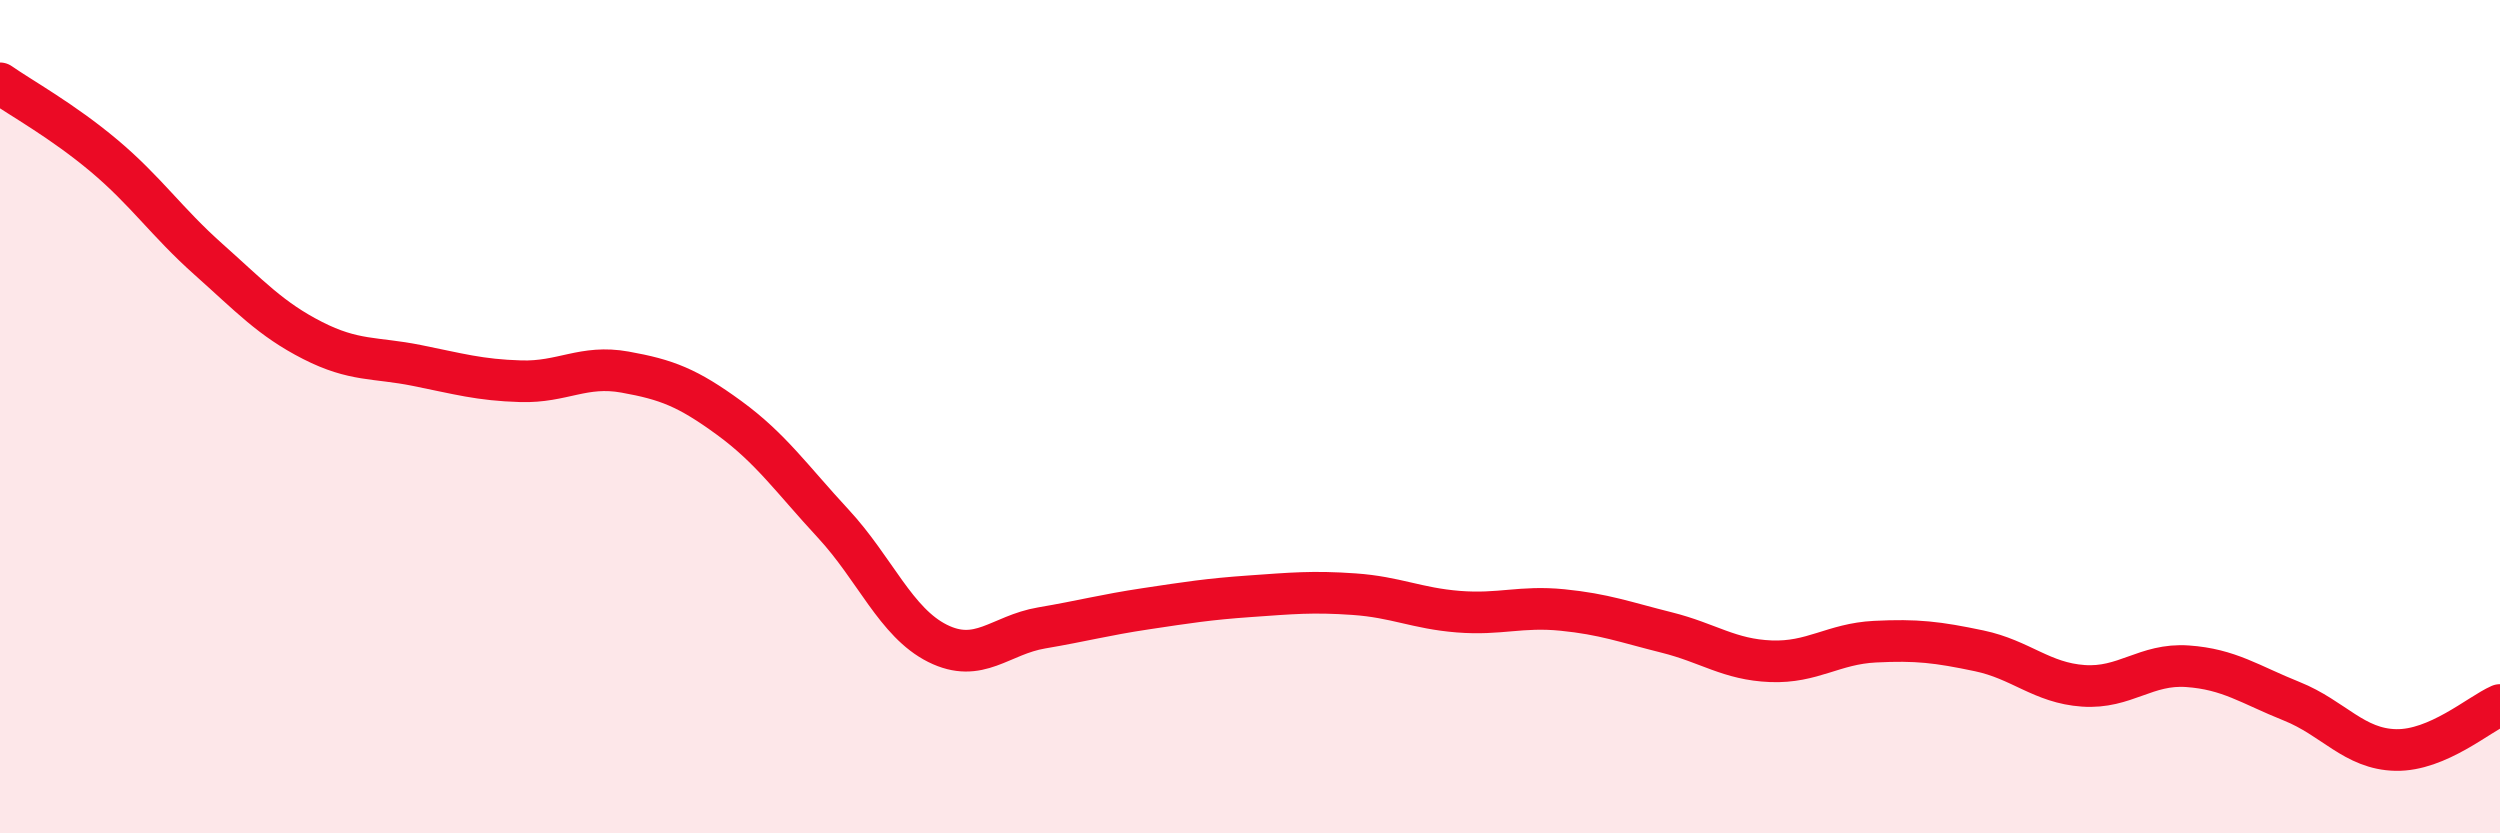 
    <svg width="60" height="20" viewBox="0 0 60 20" xmlns="http://www.w3.org/2000/svg">
      <path
        d="M 0,2 C 0.5,2.35 1.5,2.9 2.5,3.74 C 3.5,4.58 4,5.33 5,6.22 C 6,7.11 6.5,7.66 7.5,8.17 C 8.5,8.68 9,8.57 10,8.77 C 11,8.97 11.5,9.12 12.5,9.15 C 13.5,9.18 14,8.75 15,8.93 C 16,9.11 16.5,9.3 17.5,10.03 C 18.5,10.76 19,11.49 20,12.57 C 21,13.65 21.5,14.94 22.5,15.44 C 23.5,15.94 24,15.24 25,15.07 C 26,14.9 26.5,14.76 27.5,14.61 C 28.5,14.46 29,14.38 30,14.31 C 31,14.24 31.5,14.19 32.5,14.26 C 33.5,14.33 34,14.6 35,14.68 C 36,14.76 36.5,14.54 37.5,14.64 C 38.5,14.74 39,14.93 40,15.18 C 41,15.43 41.5,15.83 42.5,15.87 C 43.5,15.91 44,15.45 45,15.4 C 46,15.35 46.5,15.41 47.5,15.62 C 48.5,15.83 49,16.39 50,16.46 C 51,16.53 51.5,15.92 52.5,15.99 C 53.5,16.06 54,16.43 55,16.83 C 56,17.23 56.5,17.98 57.5,18 C 58.5,18.02 59.5,17.14 60,16.92L60 20L0 20Z"
        fill="#EB0A25"
        opacity="0.1"
        stroke-linecap="round"
        stroke-linejoin="round"
      />
      <path
        d="M 0,2 C 0.5,2.35 1.5,2.9 2.5,3.74 C 3.5,4.58 4,5.33 5,6.22 C 6,7.11 6.5,7.66 7.5,8.17 C 8.5,8.68 9,8.57 10,8.77 C 11,8.97 11.5,9.12 12.5,9.15 C 13.5,9.18 14,8.75 15,8.93 C 16,9.11 16.5,9.3 17.5,10.03 C 18.5,10.76 19,11.49 20,12.57 C 21,13.65 21.5,14.94 22.5,15.44 C 23.5,15.94 24,15.24 25,15.07 C 26,14.9 26.5,14.76 27.5,14.61 C 28.5,14.46 29,14.38 30,14.31 C 31,14.24 31.5,14.19 32.5,14.26 C 33.5,14.33 34,14.6 35,14.68 C 36,14.76 36.5,14.54 37.5,14.64 C 38.5,14.74 39,14.93 40,15.18 C 41,15.43 41.5,15.83 42.5,15.87 C 43.5,15.91 44,15.45 45,15.4 C 46,15.35 46.5,15.41 47.5,15.62 C 48.5,15.83 49,16.39 50,16.46 C 51,16.53 51.5,15.92 52.5,15.99 C 53.5,16.06 54,16.43 55,16.83 C 56,17.23 56.5,17.98 57.5,18 C 58.5,18.02 59.5,17.14 60,16.92"
        stroke="#EB0A25"
        stroke-width="1"
        fill="none"
        stroke-linecap="round"
        stroke-linejoin="round"
      />
    </svg>
  